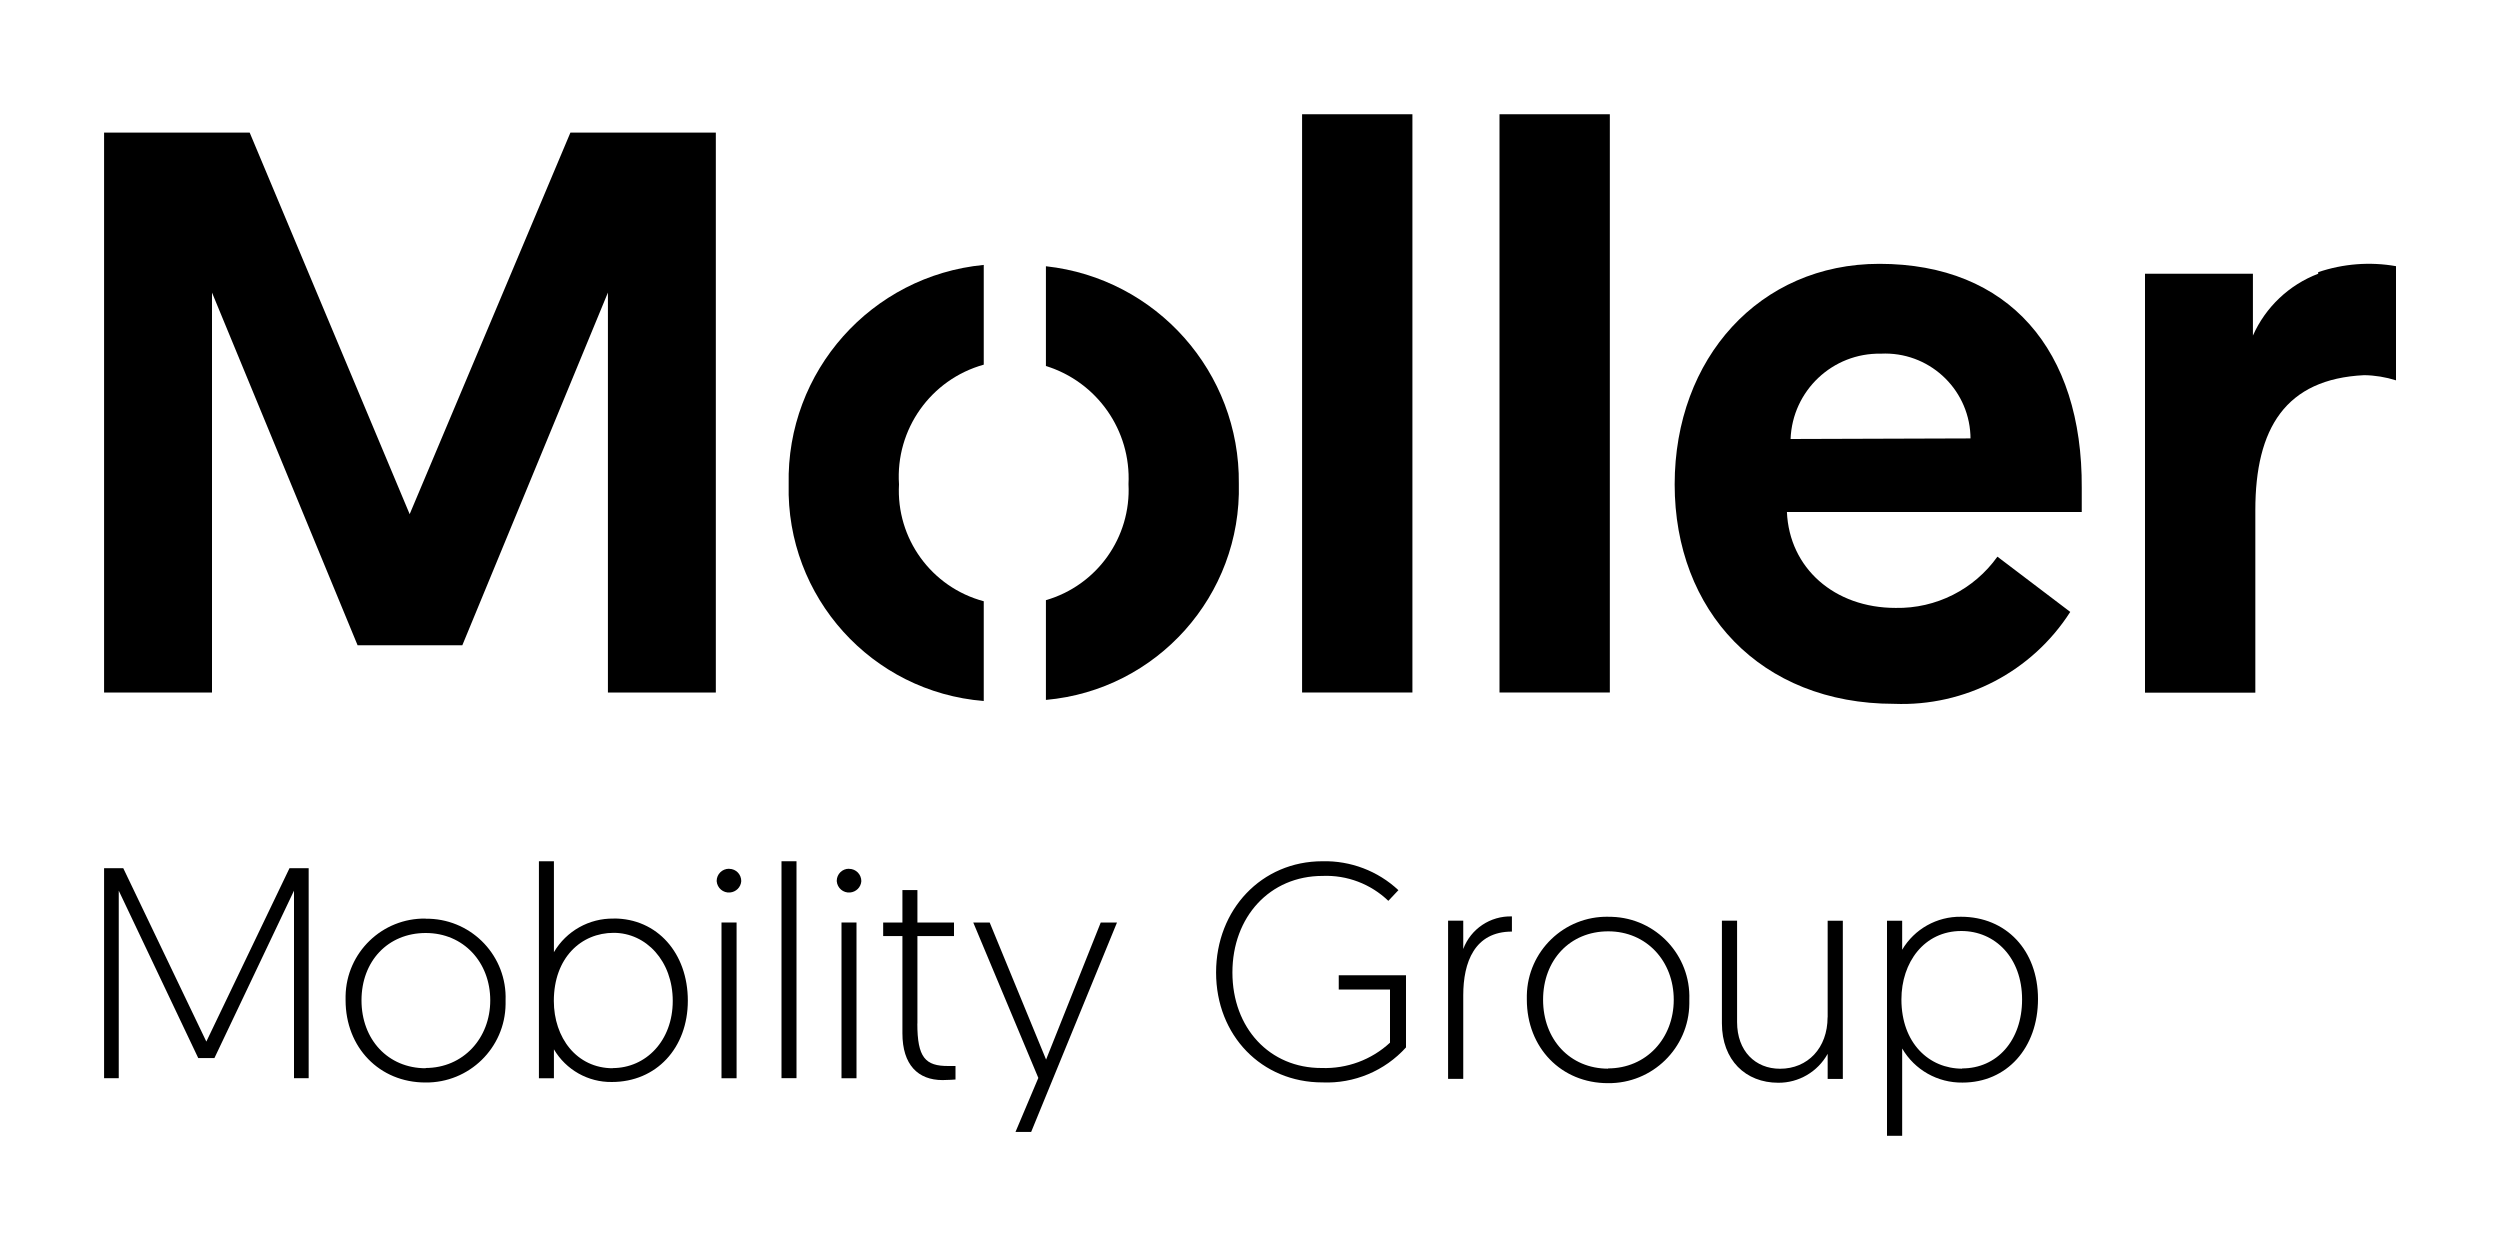 <?xml version="1.0" encoding="UTF-8"?>
<svg id="Moller" xmlns="http://www.w3.org/2000/svg" viewBox="0 0 300 150">
  <g>
    <polygon id="polygon12" points="25.44 83.1 25.44 35.11 42.91 77.43 55.48 77.43 72.95 35.11 72.95 83.1 85.9 83.1 85.9 15.91 68.45 15.91 49.16 61.7 29.96 15.91 12.49 15.91 12.49 83.1 25.44 83.1"/>
    <rect id="rect14" x="156.25" y="13.71" width="13.24" height="69.39"/>
    <rect id="rect16" x="179.94" y="13.71" width="13.24" height="69.39"/>
    <path id="path18" d="M225.52,31.66c-14.36,0-24.56,11.32-24.56,26.47s10.27,26.33,26.33,26.33c8.51.34,16.55-3.86,21.14-11.03l-8.74-6.63c-2.81,3.94-7.37,6.24-12.21,6.15-7.37,0-12.76-4.79-13.05-11.51h35.38v-2.9c.1-16.52-8.74-26.88-24.3-26.88ZM214.87,52.68c.22-5.8,5.04-10.35,10.84-10.24,5.65-.28,10.46,4.08,10.74,9.73,0,.15.01.3.01.44l-21.59.07Z"/>
    <path id="path50" d="M125.51,31.95v11.97c6.15,1.91,10.23,7.74,9.91,14.17.33,6.38-3.77,12.15-9.91,13.93v11.97c13.35-1.19,23.48-12.55,23.15-25.95.14-13.35-9.87-24.64-23.15-26.09Z"/>
    <path id="path52" d="M94.64,58.13c-.32,13.5,9.95,24.91,23.41,25.99v-11.97c-6.28-1.68-10.53-7.53-10.17-14.03-.44-6.59,3.81-12.59,10.17-14.36v-11.97c-13.49,1.3-23.7,12.78-23.41,26.33Z"/>
    <path id="path54" d="M278.18,32.66v.19c-3.49,1.33-6.31,4-7.83,7.42v-7.42h-12.95v50.27h13.24v-21.9c0-9.81,3.61-15.75,13.07-16.2,1.29.02,2.58.23,3.81.62v.14-13.84c-3.12-.55-6.33-.3-9.34.72Z"/>
  </g>
  <g>
    <polygon id="polygon20" points="14.25 129.38 14.25 106.88 23.79 126.97 25.73 126.97 35.28 106.88 35.28 129.38 37.04 129.38 37.04 104.18 34.74 104.18 24.76 124.99 14.79 104.18 12.49 104.18 12.49 129.38 14.25 129.38"/>
    <path id="path22" d="M51.09,110.23c-5.22-.09-9.53,4.07-9.62,9.29,0,.17,0,.33,0,.5,0,5.69,4.07,9.88,9.58,9.88,5.25.06,9.56-4.15,9.62-9.4,0-.16,0-.32,0-.47.18-5.22-3.91-9.6-9.14-9.78-.15,0-.29,0-.44,0ZM51.09,128.19c-4.54,0-7.71-3.46-7.71-8.15s3.16-8.08,7.71-8.08,7.74,3.53,7.74,8.08-3.24,8.12-7.78,8.12l.04.03Z"/>
    <path id="path24" d="M73.65,110.23c-2.95-.05-5.69,1.49-7.18,4.03v-10.91h-1.8v26.04h1.8v-3.47c1.45,2.46,4.1,3.96,6.95,3.92,5.33,0,9.12-4.07,9.12-9.76s-3.66-9.86-8.88-9.86ZM73.55,128.19c-4.36,0-7.09-3.67-7.09-8.08,0-5.18,3.28-8.17,7.18-8.17s7.09,3.39,7.09,8.17-3.22,8.06-7.22,8.06l.04.03Z"/>
    <rect id="rect26" x="86.58" y="110.7" width="1.81" height="18.69"/>
    <path id="path28" d="M87.48,104.25c-.81,0-1.47.64-1.48,1.45,0,.01,0,.02,0,.04.06.82.78,1.43,1.59,1.36.73-.06,1.31-.63,1.36-1.36.01-.8-.62-1.47-1.43-1.48-.02,0-.03,0-.05,0Z"/>
    <rect id="rect30" x="93.78" y="103.35" width="1.8" height="26.03"/>
    <path id="path32" d="M101.88,104.25c-.8-.01-1.46.63-1.47,1.44,0,.02,0,.03,0,.05.06.82.78,1.43,1.59,1.36.73-.06,1.31-.63,1.36-1.36,0-.81-.64-1.47-1.45-1.48-.01,0-.02,0-.04,0Z"/>
    <rect id="rect34" x="100.98" y="110.7" width="1.8" height="18.69"/>
    <path id="path36" d="M110.09,122.83v-10.5h4.39v-1.63h-4.39v-3.89h-1.8v3.89h-2.31v1.63h2.31v11.67c0,3.78,1.87,5.61,4.82,5.61.68,0,1.55-.07,1.55-.07v-1.62h-.84c-2.8.02-3.74-1.03-3.74-5.1Z"/>
    <polygon id="polygon38" points="121.86 135.83 123.74 135.83 134.04 110.7 132.09 110.7 125.53 127.15 118.76 110.7 116.79 110.7 124.6 129.35 121.86 135.83"/>
  </g>
  <g>
    <path id="path40" d="M160.66,118.74h6.14v6.38c-2.22,2.06-5.18,3.15-8.21,3.04-6.22.02-10.7-4.78-10.7-11.46s4.49-11.59,10.82-11.59c2.93-.12,5.77.96,7.89,2.99l1.21-1.28c-2.47-2.31-5.74-3.55-9.12-3.47-7.29,0-12.76,5.78-12.76,13.35s5.47,13.19,12.76,13.19c3.8.16,7.48-1.38,10.03-4.2v-8.66h-8.07v1.71Z"/>
    <path id="path42" d="M175.59,113.88v-3.4h-1.82v18.98h1.82v-10.03c0-3.95,1.35-7.64,5.84-7.64v-1.82c-2.58-.08-4.94,1.49-5.84,3.91Z"/>
    <path id="path44" d="M192.99,110.01c-5.3-.09-9.67,4.13-9.77,9.43,0,.17,0,.34,0,.51,0,5.78,4.13,10.03,9.73,10.03,5.33.06,9.71-4.21,9.77-9.54,0-.16,0-.33,0-.49.18-5.31-3.98-9.76-9.29-9.93-.14,0-.29,0-.43,0ZM192.99,128.24c-4.6,0-7.82-3.51-7.82-8.27s3.22-8.21,7.82-8.21,7.86,3.58,7.86,8.21-3.29,8.24-7.9,8.24l.04.03Z"/>
    <path id="path46" d="M219.31,122.07c0,3.69-2.38,6.18-5.71,6.18-2.96,0-5.15-2.12-5.15-5.6v-12.17h-1.82v12.32c0,4.42,2.85,7.13,6.76,7.13,2.46.02,4.74-1.32,5.93-3.47v3.01h1.82v-18.98h-1.82v11.59Z"/>
    <path id="path48" d="M235.32,110.01c-2.89-.04-5.59,1.47-7.06,3.96v-3.48h-1.82v25.81h1.82v-10.48c1.5,2.57,4.26,4.13,7.24,4.09,5.33,0,9.06-4.17,9.06-10.03s-3.84-9.87-9.24-9.87h0ZM235.46,128.24c-3.95,0-7.29-3.04-7.29-8.31,0-4.46,2.74-8.21,7.19-8.21,4.07,0,7.29,3.22,7.29,8.21s-3.06,8.28-7.19,8.28v.03Z"/>
  </g>
</svg>